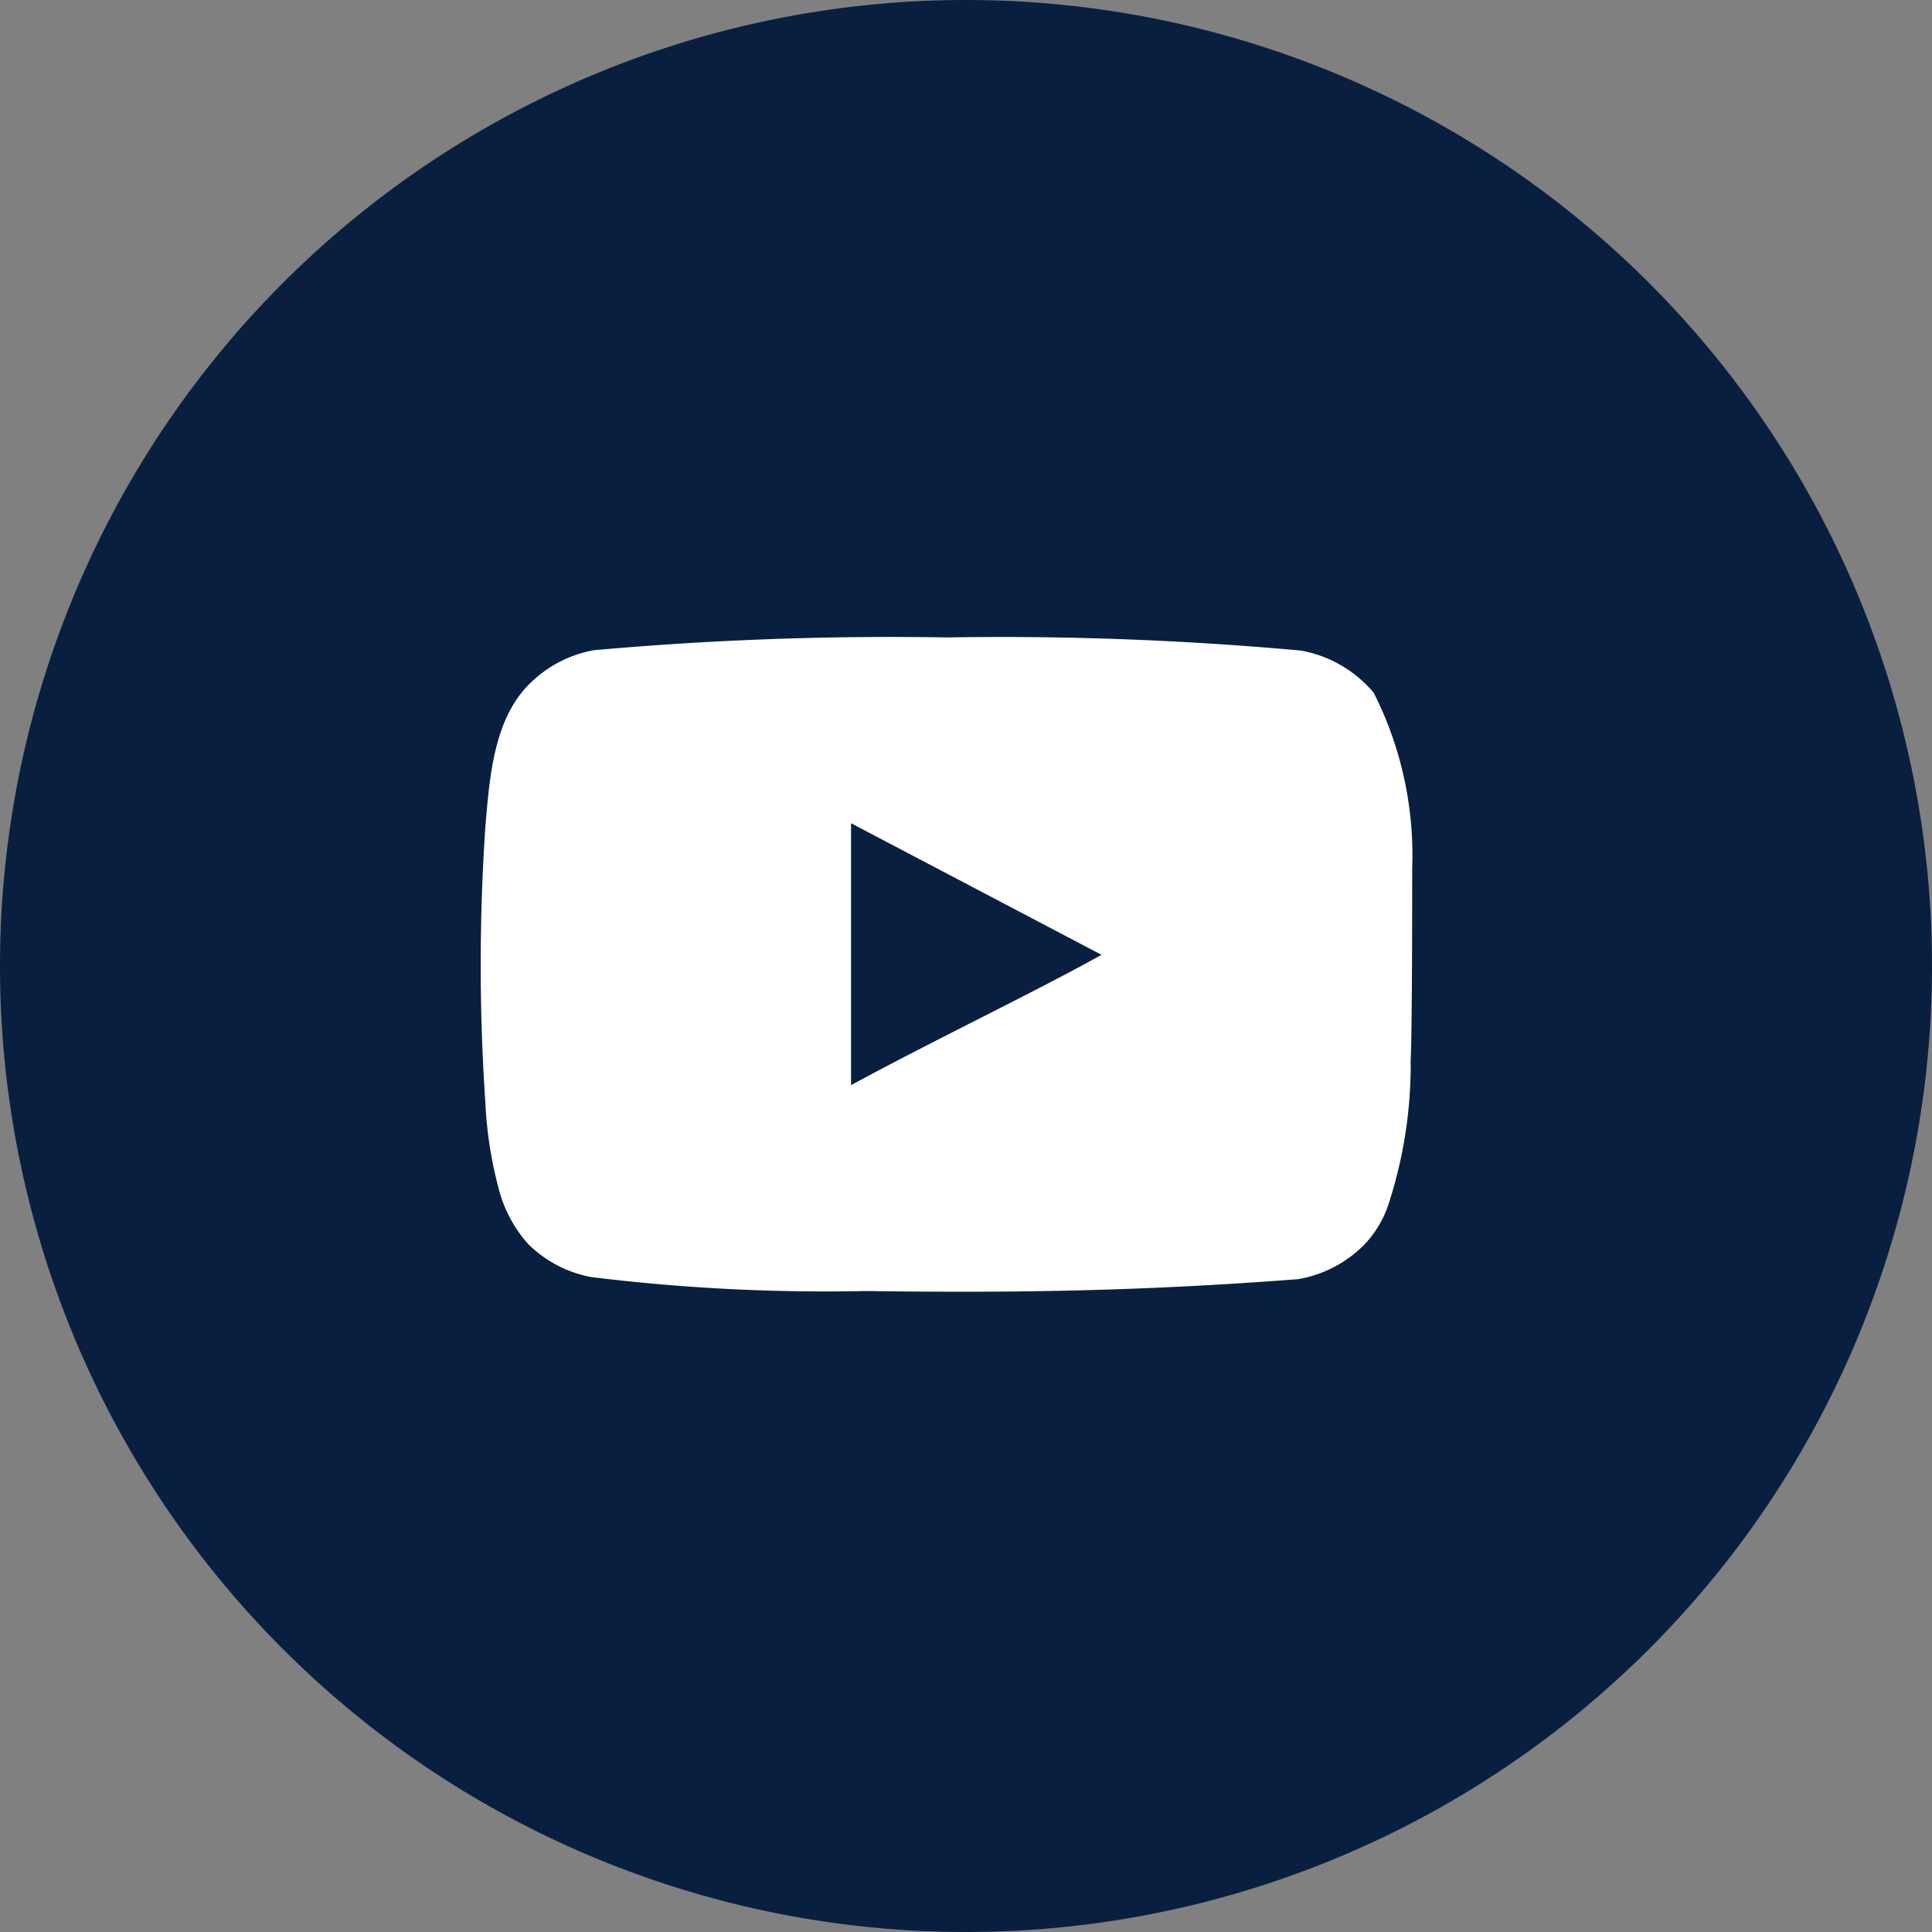 <svg xmlns="http://www.w3.org/2000/svg" width="60.378" height="60.378" viewBox="0 0 60.378 60.378">
  <rect x="0" y="0" width="60.378" height="60.378" fill="#808080" stroke="none"/>
  <path data-name="Path 32" d="M30.189,0A30.189,30.189,0,1,1,0,30.189,30.189,30.189,0,0,1,30.189,0Z" fill="#091f40"/>
  <path d="M30.1,11.468a11.242,11.242,0,0,0-1.2-5.462A3.862,3.862,0,0,0,26.62,4.684a103.636,103.636,0,0,0-11.07-.41,103.746,103.746,0,0,0-11.03.4,3.8,3.8,0,0,0-1.931.979c-1.19,1.1-1.323,2.976-1.455,4.563a63.862,63.862,0,0,0,0,8.57,12.63,12.63,0,0,0,.4,2.645,4.153,4.153,0,0,0,.939,1.8,3.782,3.782,0,0,0,1.971,1.032,59.752,59.752,0,0,0,8.6.436c4.629.066,8.689,0,13.49-.37a3.809,3.809,0,0,0,2.023-1.032,3.293,3.293,0,0,0,.807-1.323,13.992,13.992,0,0,0,.688-4.5C30.1,16.732,30.1,12.262,30.1,11.468Zm-17.537,6.8V10.08l7.829,4.113C18.2,15.409,15.3,16.785,12.562,18.266Z" transform="translate(14.033 15.647)" fill="#fff"/>
</svg>
